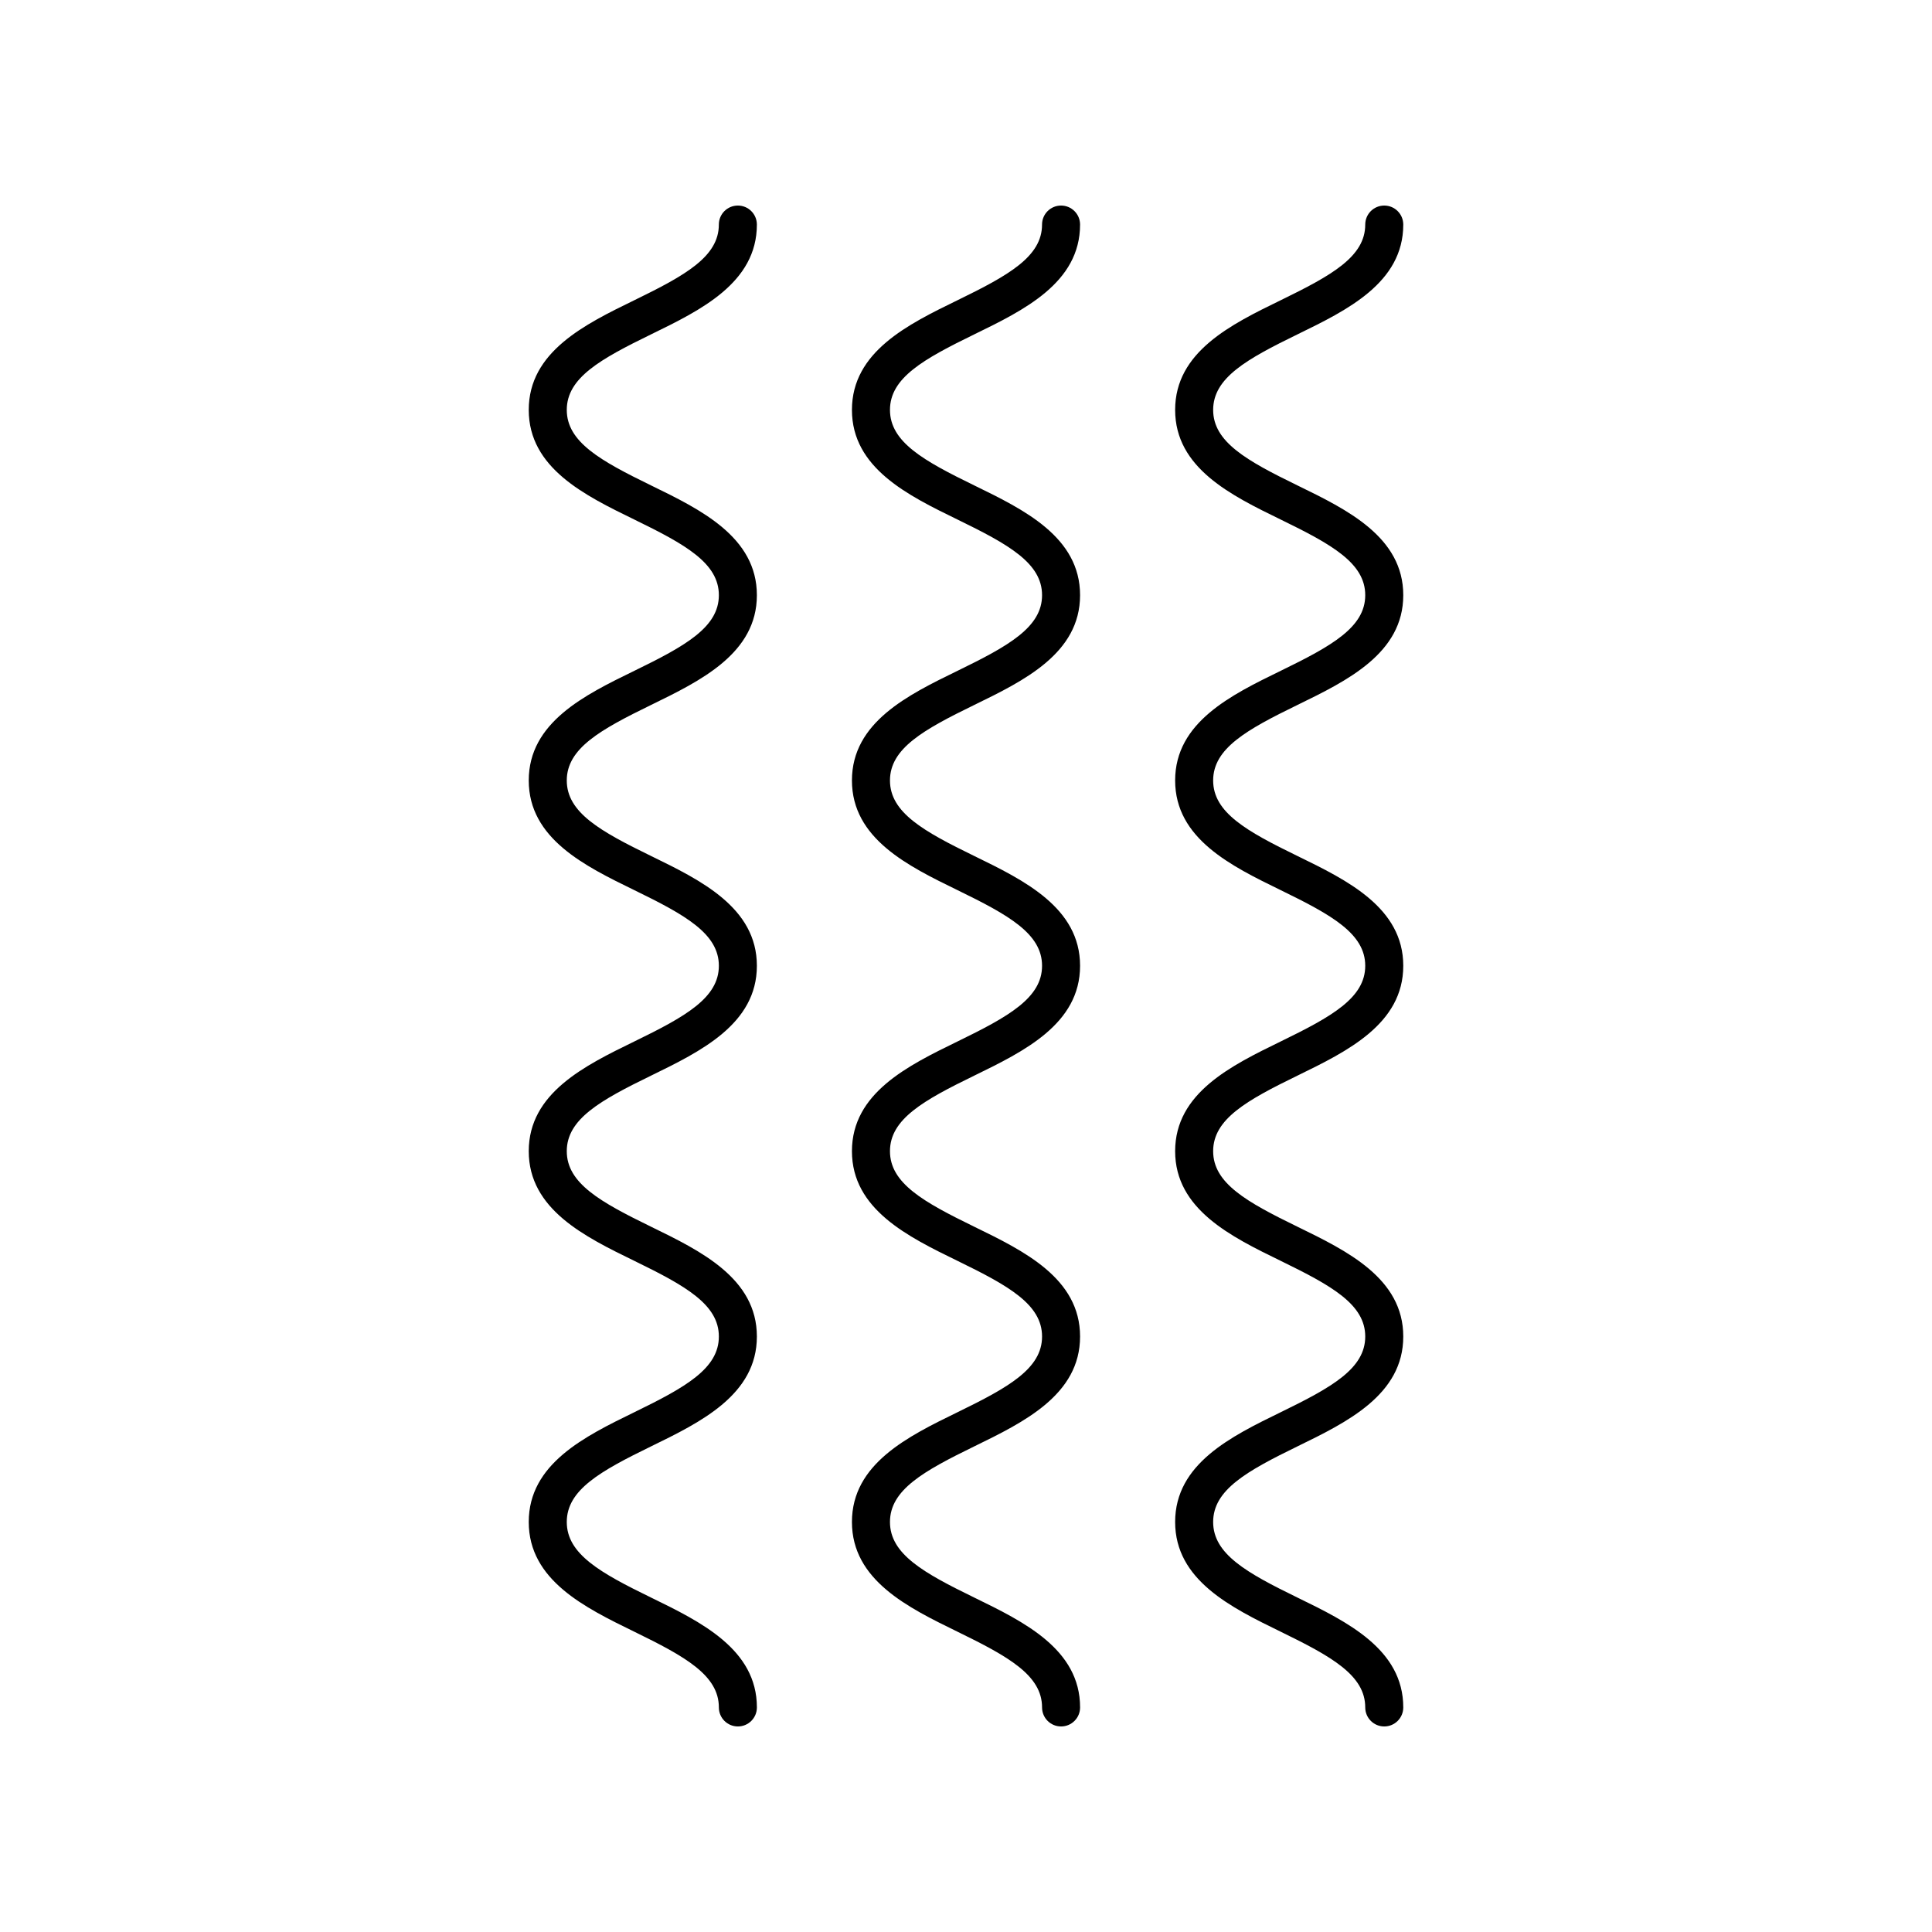 <?xml version="1.0" encoding="UTF-8"?>
<!-- Uploaded to: SVG Repo, www.svgrepo.com, Generator: SVG Repo Mixer Tools -->
<svg fill="#000000" width="800px" height="800px" version="1.1" viewBox="144 144 512 512" xmlns="http://www.w3.org/2000/svg">
 <g>
  <path d="m316.56 232.6c13.133-6.402 28.02-13.656 28.02-29.086 0-2.781-2.254-5.039-5.039-5.039-2.785 0-5.039 2.254-5.039 5.039 0 8.492-8.852 13.445-22.355 20.027-13.133 6.402-28.023 13.66-28.023 29.086s14.887 22.676 28.02 29.078c13.512 6.582 22.363 11.531 22.363 20.023 0 8.492-8.852 13.438-22.363 20.023-13.129 6.398-28.02 13.652-28.02 29.078s14.887 22.684 28.02 29.086c13.512 6.582 22.363 11.531 22.363 20.027 0 8.5-8.852 13.453-22.363 20.035-13.129 6.402-28.02 13.664-28.02 29.094 0 15.43 14.887 22.684 28.02 29.086 13.512 6.586 22.363 11.535 22.363 20.031 0 8.5-8.852 13.457-22.363 20.043-13.129 6.406-28.02 13.668-28.02 29.105 0 15.434 14.887 22.695 28.02 29.102 13.508 6.59 22.363 11.543 22.363 20.047 0 2.781 2.254 5.039 5.039 5.039 2.785 0 5.039-2.254 5.039-5.039 0-15.438-14.887-22.699-28.02-29.105-13.512-6.586-22.363-11.543-22.363-20.043 0-8.504 8.855-13.457 22.363-20.047 13.129-6.406 28.016-13.668 28.016-29.102 0-15.43-14.887-22.684-28.02-29.086-13.508-6.586-22.359-11.535-22.359-20.031 0-8.5 8.852-13.453 22.363-20.035 13.129-6.406 28.016-13.664 28.016-29.094 0-15.426-14.887-22.684-28.02-29.086-13.508-6.582-22.359-11.531-22.359-20.027 0-8.492 8.852-13.438 22.363-20.023 13.129-6.398 28.016-13.656 28.016-29.078 0-15.426-14.887-22.68-28.023-29.078-13.504-6.582-22.355-11.531-22.355-20.023s8.855-13.445 22.359-20.027z"/>
  <path d="m402.21 232.6c13.133-6.402 28.02-13.656 28.02-29.086 0-2.781-2.254-5.039-5.039-5.039s-5.039 2.254-5.039 5.039c0 8.492-8.852 13.445-22.355 20.027-13.137 6.402-28.023 13.66-28.023 29.086s14.887 22.676 28.02 29.078c13.512 6.582 22.363 11.531 22.363 20.023 0 8.492-8.852 13.438-22.363 20.023-13.133 6.398-28.02 13.652-28.02 29.078s14.887 22.684 28.02 29.086c13.512 6.582 22.363 11.531 22.363 20.027 0 8.5-8.852 13.453-22.363 20.035-13.133 6.402-28.02 13.664-28.02 29.094 0 15.43 14.887 22.684 28.02 29.086 13.512 6.586 22.363 11.535 22.363 20.031 0 8.5-8.852 13.457-22.363 20.043-13.133 6.406-28.02 13.668-28.02 29.105 0 15.434 14.887 22.695 28.02 29.102 13.504 6.59 22.363 11.543 22.363 20.047 0 2.781 2.254 5.039 5.039 5.039s5.039-2.254 5.039-5.039c0-15.438-14.887-22.699-28.02-29.105-13.516-6.586-22.363-11.543-22.363-20.043 0-8.504 8.855-13.457 22.363-20.047 13.129-6.406 28.016-13.668 28.016-29.102 0-15.43-14.887-22.684-28.02-29.086-13.512-6.586-22.359-11.535-22.359-20.031 0-8.5 8.852-13.453 22.363-20.035 13.129-6.406 28.016-13.664 28.016-29.094 0-15.426-14.887-22.684-28.02-29.086-13.512-6.582-22.359-11.531-22.359-20.027 0-8.492 8.852-13.438 22.363-20.023 13.129-6.398 28.016-13.656 28.016-29.078 0-15.426-14.887-22.68-28.023-29.078-13.508-6.582-22.355-11.531-22.355-20.023s8.855-13.445 22.359-20.027z"/>
  <path d="m487.86 232.6c13.133-6.402 28.02-13.656 28.02-29.086 0-2.781-2.254-5.039-5.039-5.039-2.785 0-5.039 2.254-5.039 5.039 0 8.492-8.852 13.445-22.355 20.027-13.137 6.402-28.023 13.66-28.023 29.086s14.887 22.676 28.02 29.078c13.512 6.582 22.359 11.531 22.359 20.023 0 8.492-8.852 13.438-22.363 20.023-13.129 6.398-28.016 13.652-28.016 29.078s14.887 22.684 28.02 29.086c13.512 6.582 22.359 11.531 22.359 20.027 0 8.5-8.852 13.453-22.363 20.035-13.129 6.402-28.016 13.664-28.016 29.094 0 15.43 14.887 22.684 28.02 29.086 13.512 6.586 22.359 11.535 22.359 20.031 0 8.5-8.852 13.457-22.363 20.043-13.129 6.406-28.016 13.668-28.016 29.105 0 15.434 14.887 22.695 28.02 29.102 13.504 6.59 22.359 11.543 22.359 20.047 0 2.781 2.254 5.039 5.039 5.039 2.785 0 5.039-2.254 5.039-5.039 0-15.438-14.887-22.699-28.02-29.105-13.512-6.586-22.363-11.543-22.363-20.043 0-8.504 8.855-13.457 22.363-20.047 13.133-6.406 28.02-13.668 28.02-29.102 0-15.43-14.887-22.684-28.02-29.086-13.512-6.586-22.363-11.535-22.363-20.031 0-8.5 8.852-13.453 22.363-20.035 13.133-6.406 28.02-13.664 28.02-29.094 0-15.426-14.887-22.684-28.02-29.086-13.512-6.582-22.363-11.531-22.363-20.027 0-8.492 8.852-13.438 22.363-20.023 13.133-6.398 28.02-13.656 28.02-29.078 0-15.426-14.887-22.68-28.023-29.078-13.508-6.582-22.359-11.531-22.359-20.023s8.859-13.445 22.363-20.027z"/>
 </g>
</svg>